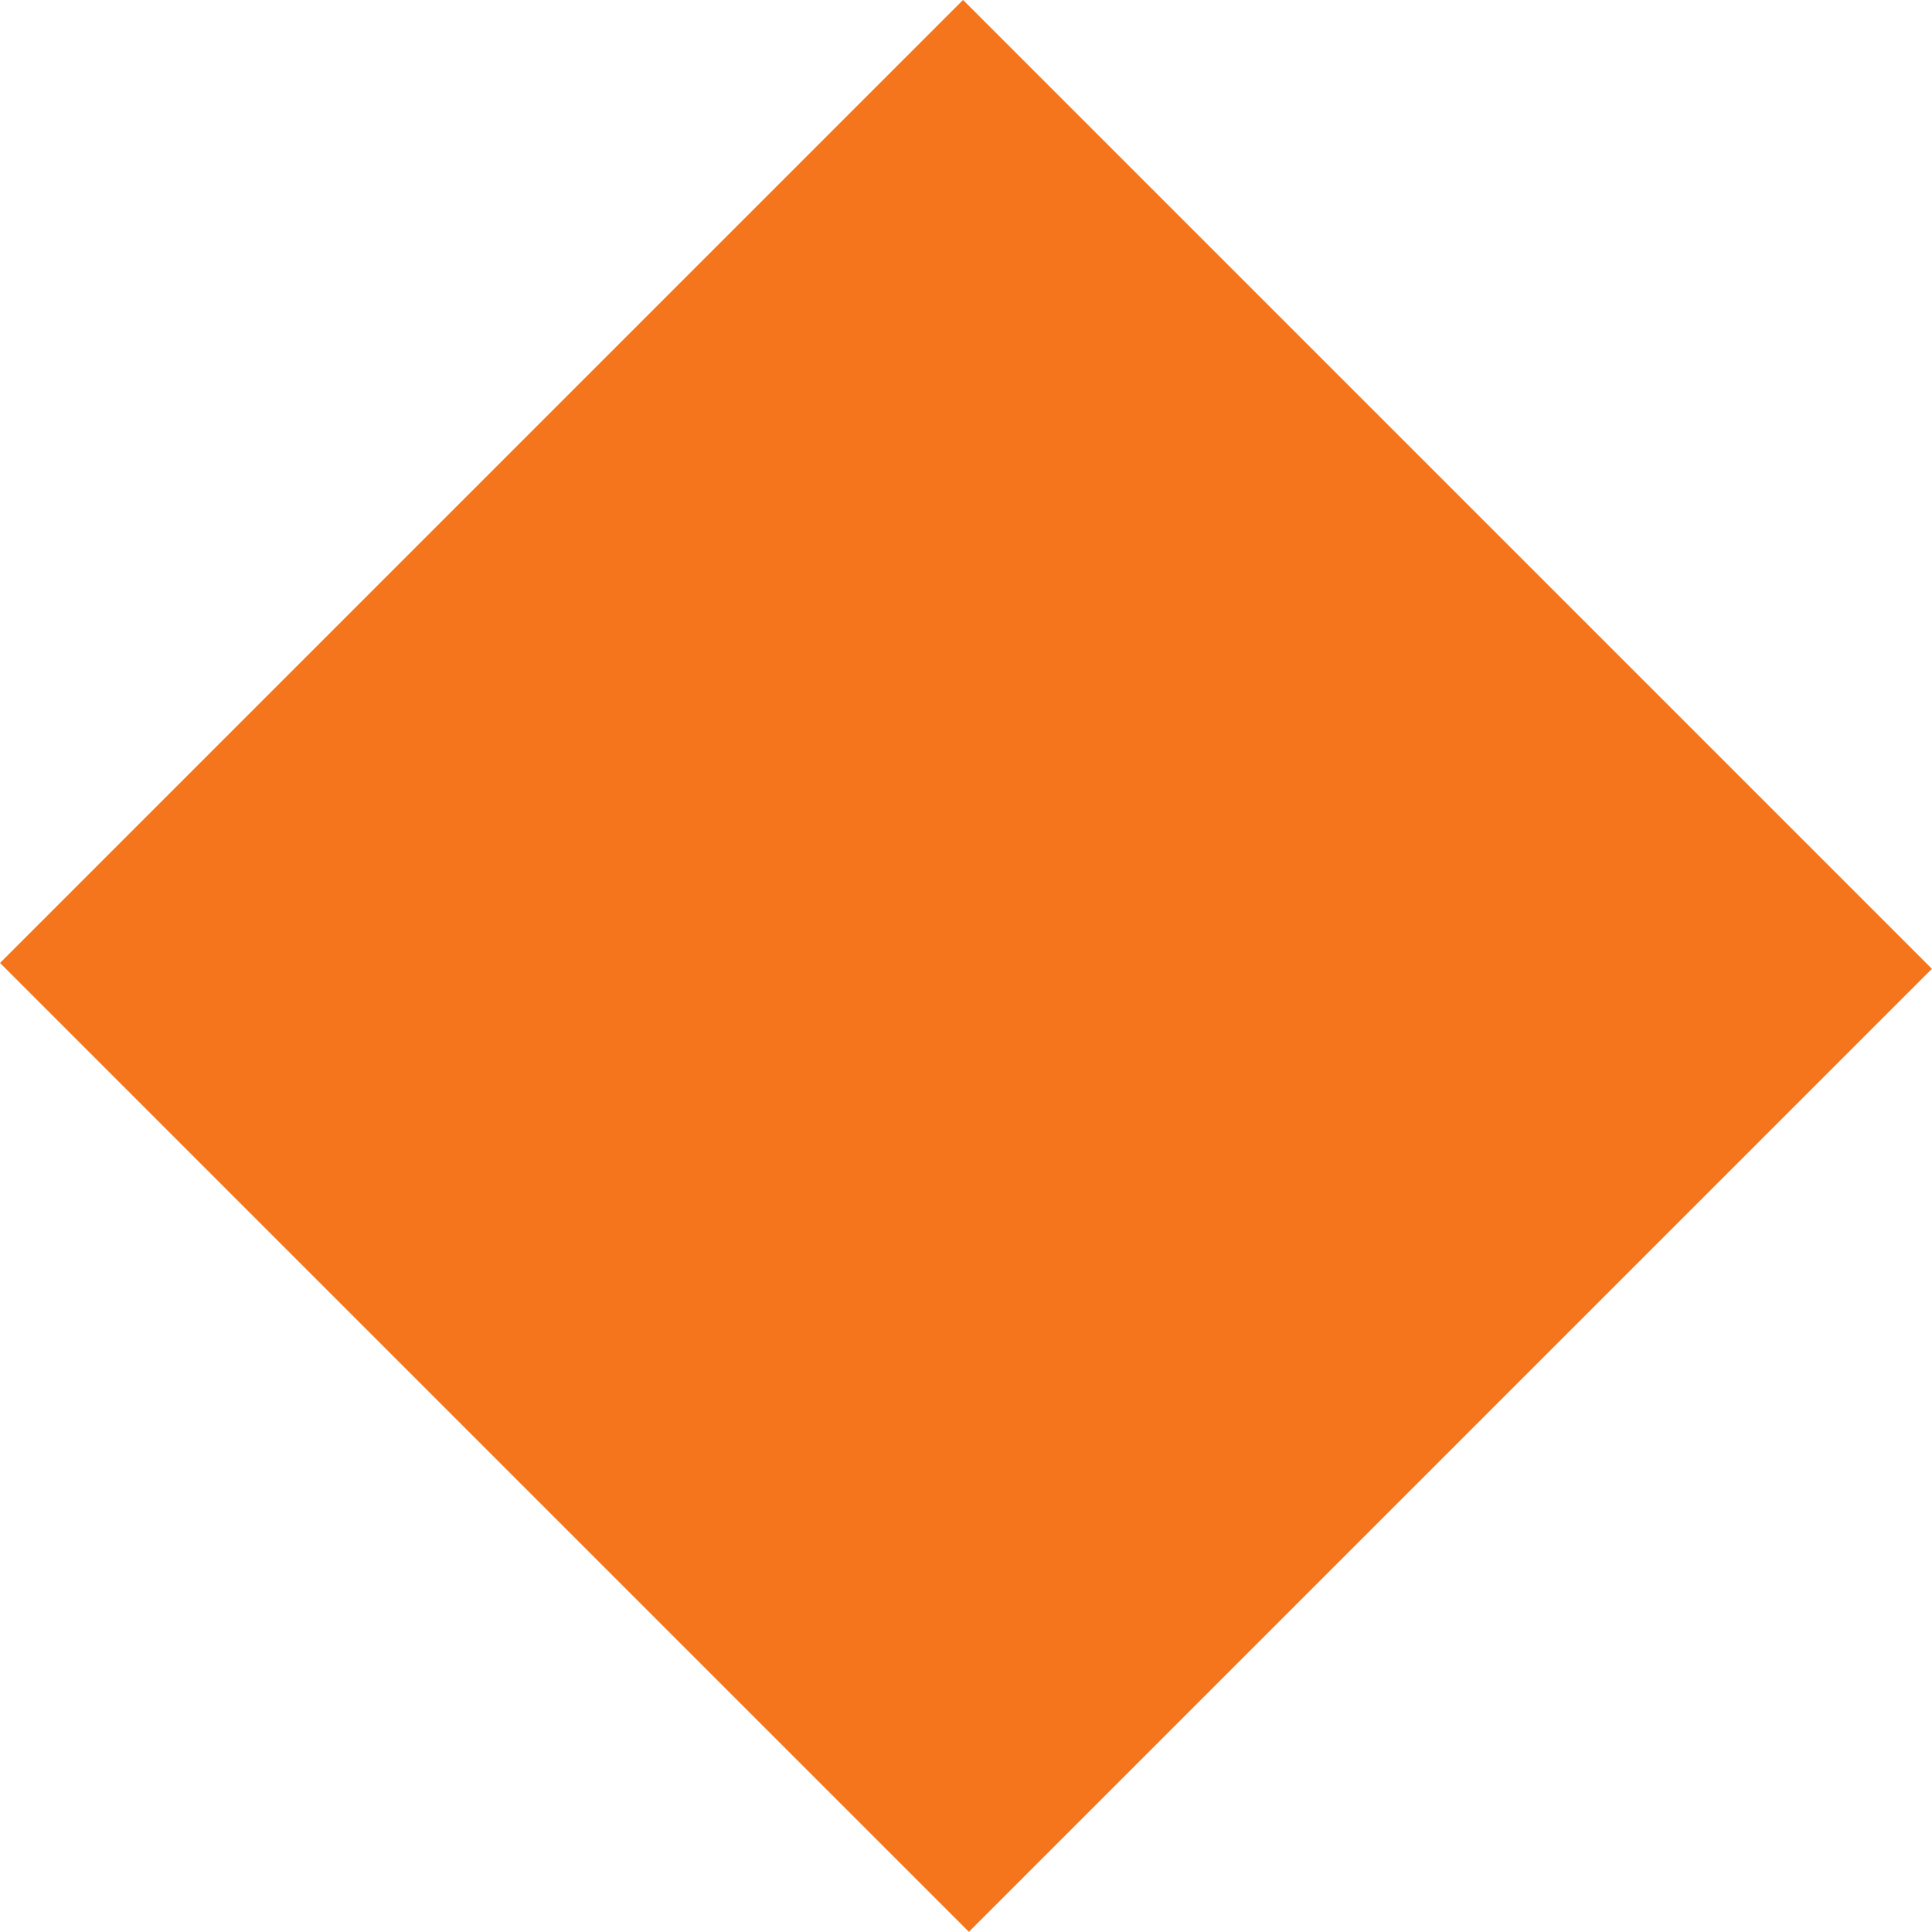 <svg xmlns="http://www.w3.org/2000/svg" width="14.227" height="14.227" viewBox="0 0 14.227 14.227"><path id="Path_111" data-name="Path 111" d="M13.578,13.157h10.09V23.186H13.578Z" transform="translate(6.794 -18.905) rotate(45)" fill="#f5751c"></path></svg>